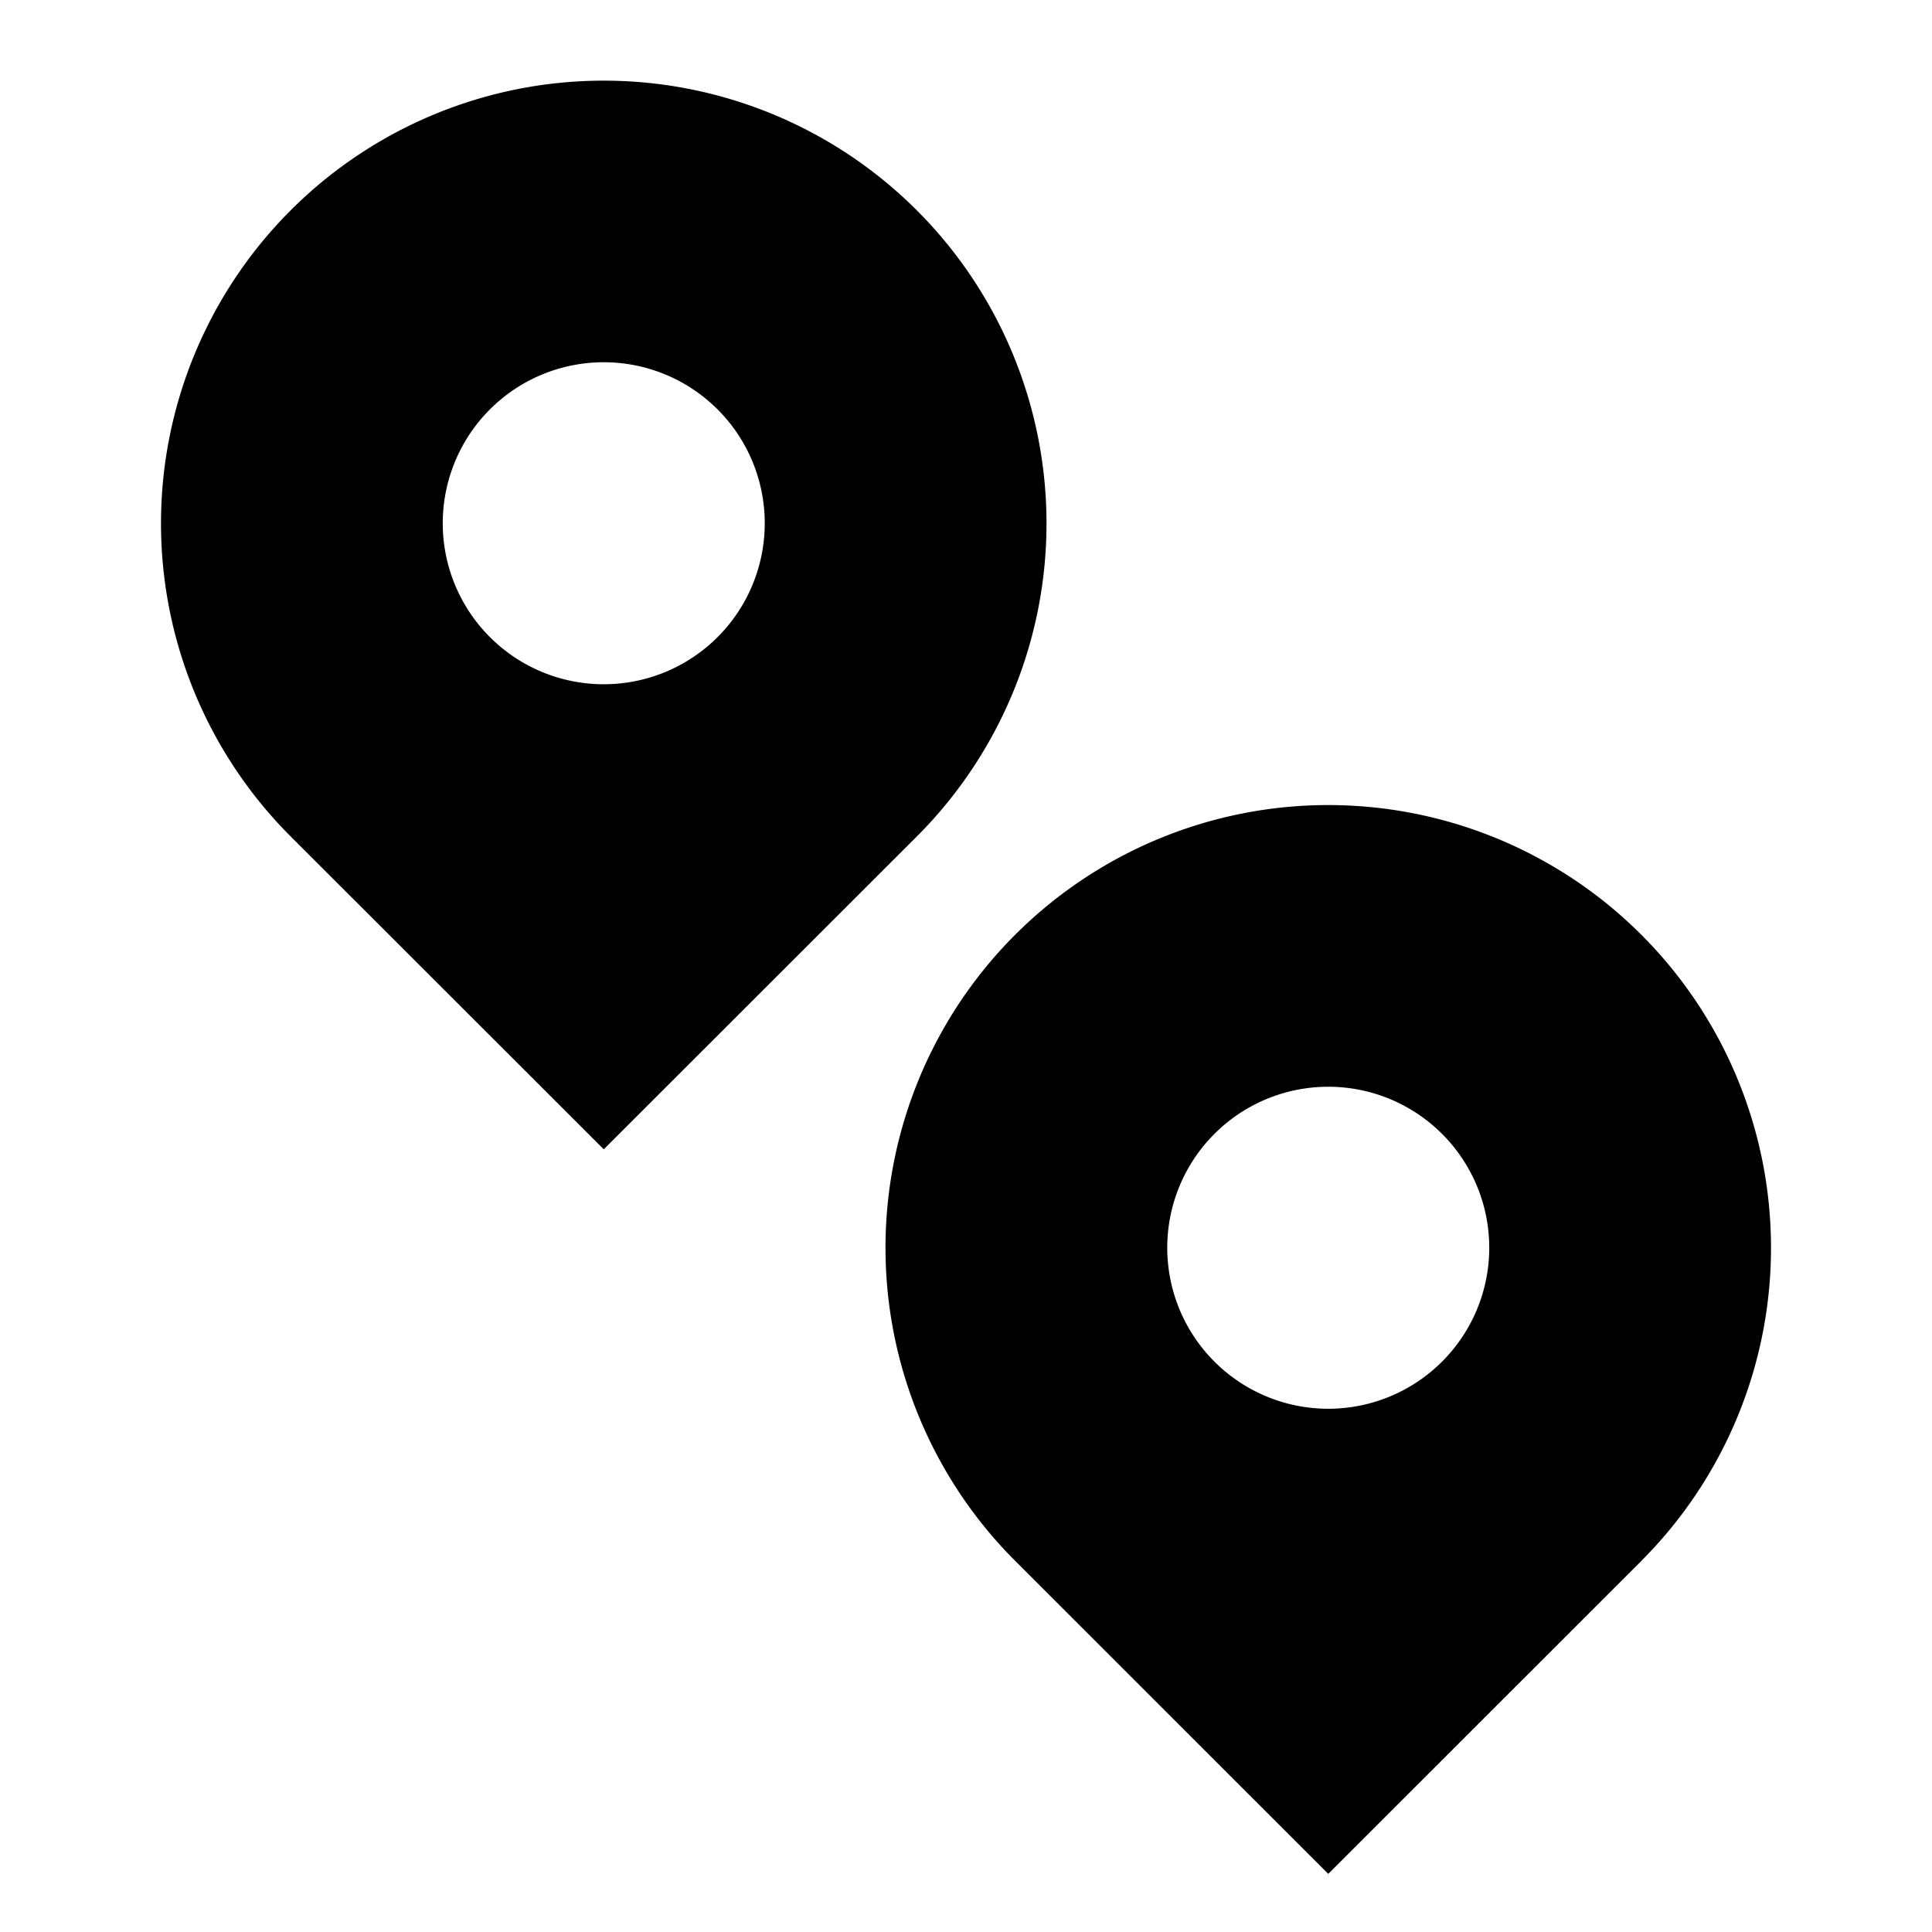 <?xml version="1.0" encoding="utf-8"?>
<svg width="800px" height="800px" viewBox="0 0 24 24" xmlns="http://www.w3.org/2000/svg">
    <g>
        <path fill="none" d="M0 0h24v24H0z"/>
        <path d="M11.39 10.39L7.5 14.277 3.61 10.39a5.5 5.5 0 1 1 7.78 0zM7.5 8.5a2 2 0 1 0 0-4 2 2 0 0 0 0 4zm12.89 10.89l-3.89 3.888-3.89-3.889a5.5 5.5 0 1 1 7.78 0zM16.5 17.5a2 2 0 1 0 0-4 2 2 0 0 0 0 4z"/>
    </g>
</svg>